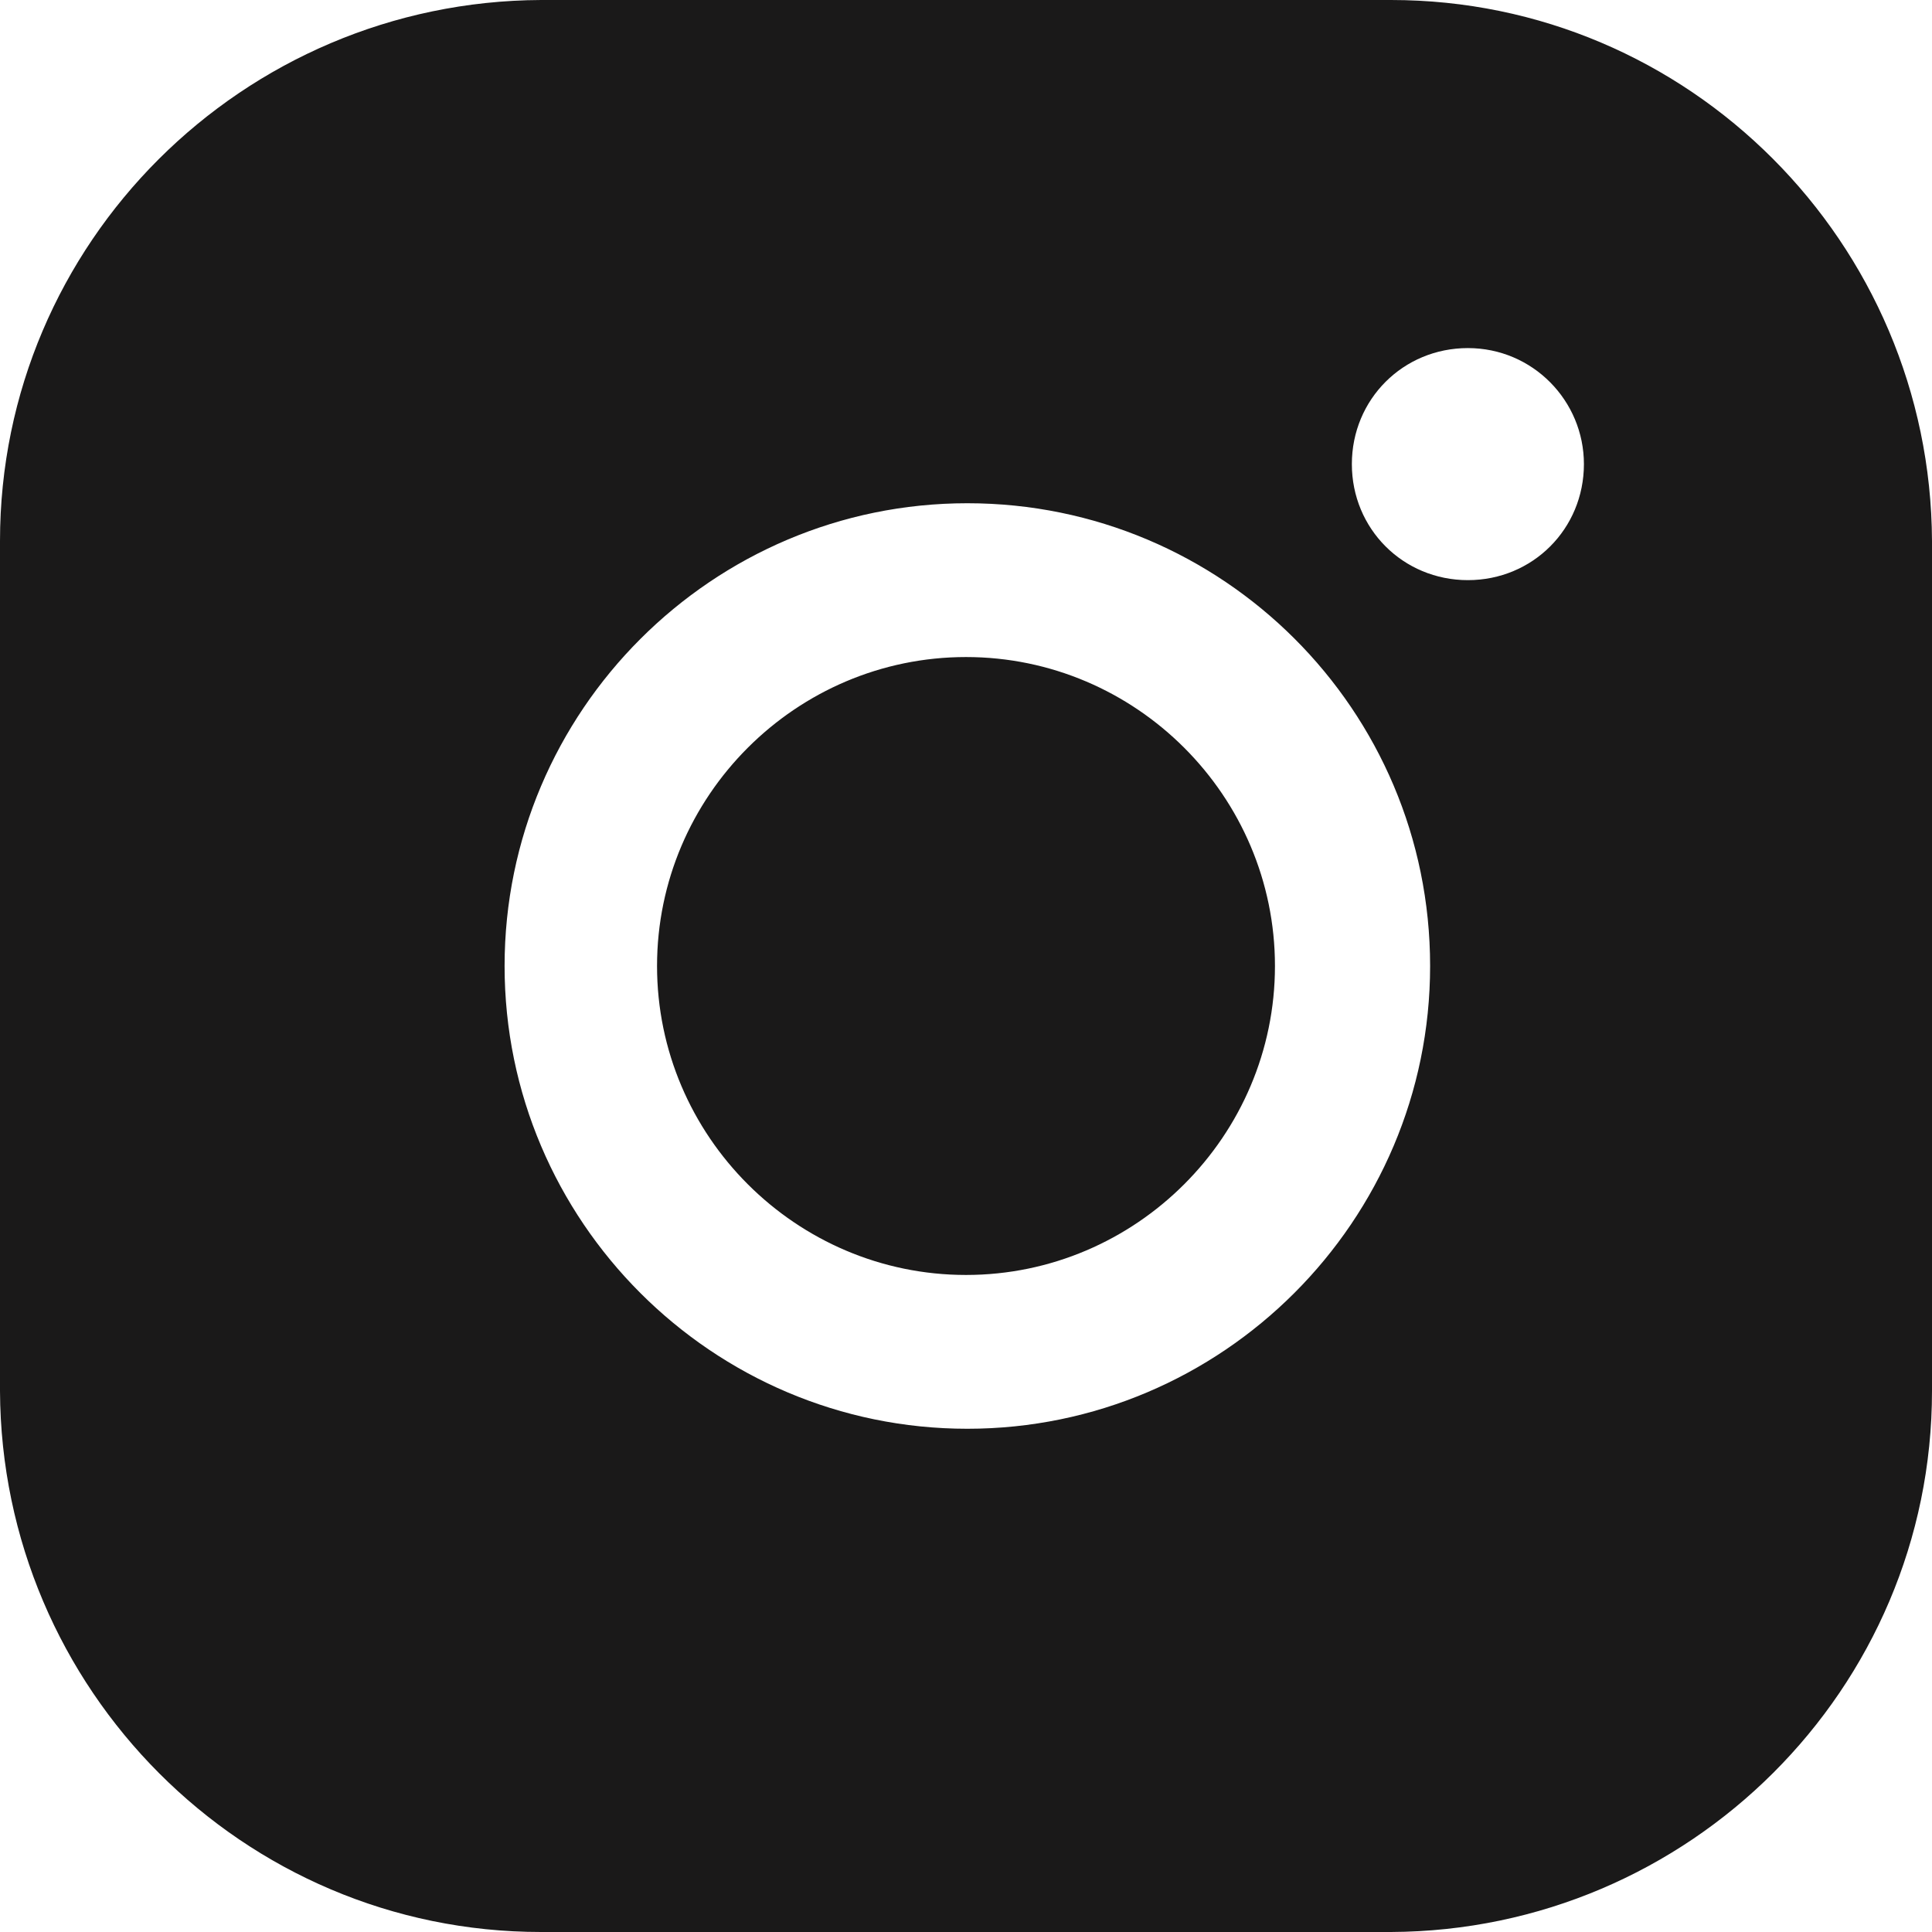 <?xml version="1.0" encoding="UTF-8"?>
<svg id="Layer_2" data-name="Layer 2" xmlns="http://www.w3.org/2000/svg" viewBox="0 0 14.32 14.32">
  <defs>
    <style>
      .cls-1 {
        fill: #1a1919;
        stroke-width: 0px;
      }
    </style>
  </defs>
  <g id="Layer_1-2" data-name="Layer 1">
    <path class="cls-1" d="m9.45,7.16c0,1.26-1.03,2.29-2.29,2.29s-2.29-1.03-2.29-2.29,1.03-2.29,2.29-2.29,2.29,1.03,2.29,2.29Zm4.87-3.15v6.3c0,2.21-1.8,4-4.01,4.01h-6.3C1.8,14.32.01,12.52,0,10.31v-6.3C0,1.8,1.8.01,4.01,0h6.3c2.21,0,4,1.8,4.01,4.01Zm-3.72,3.15c0-1.9-1.54-3.43-3.43-3.43s-3.43,1.54-3.43,3.43,1.54,3.43,3.43,3.43,3.43-1.54,3.43-3.43Zm1.14-3.72c0-.47-.38-.86-.86-.86s-.86.38-.86.86.38.86.86.86.86-.38.86-.86Z"/>
  </g>
</svg>